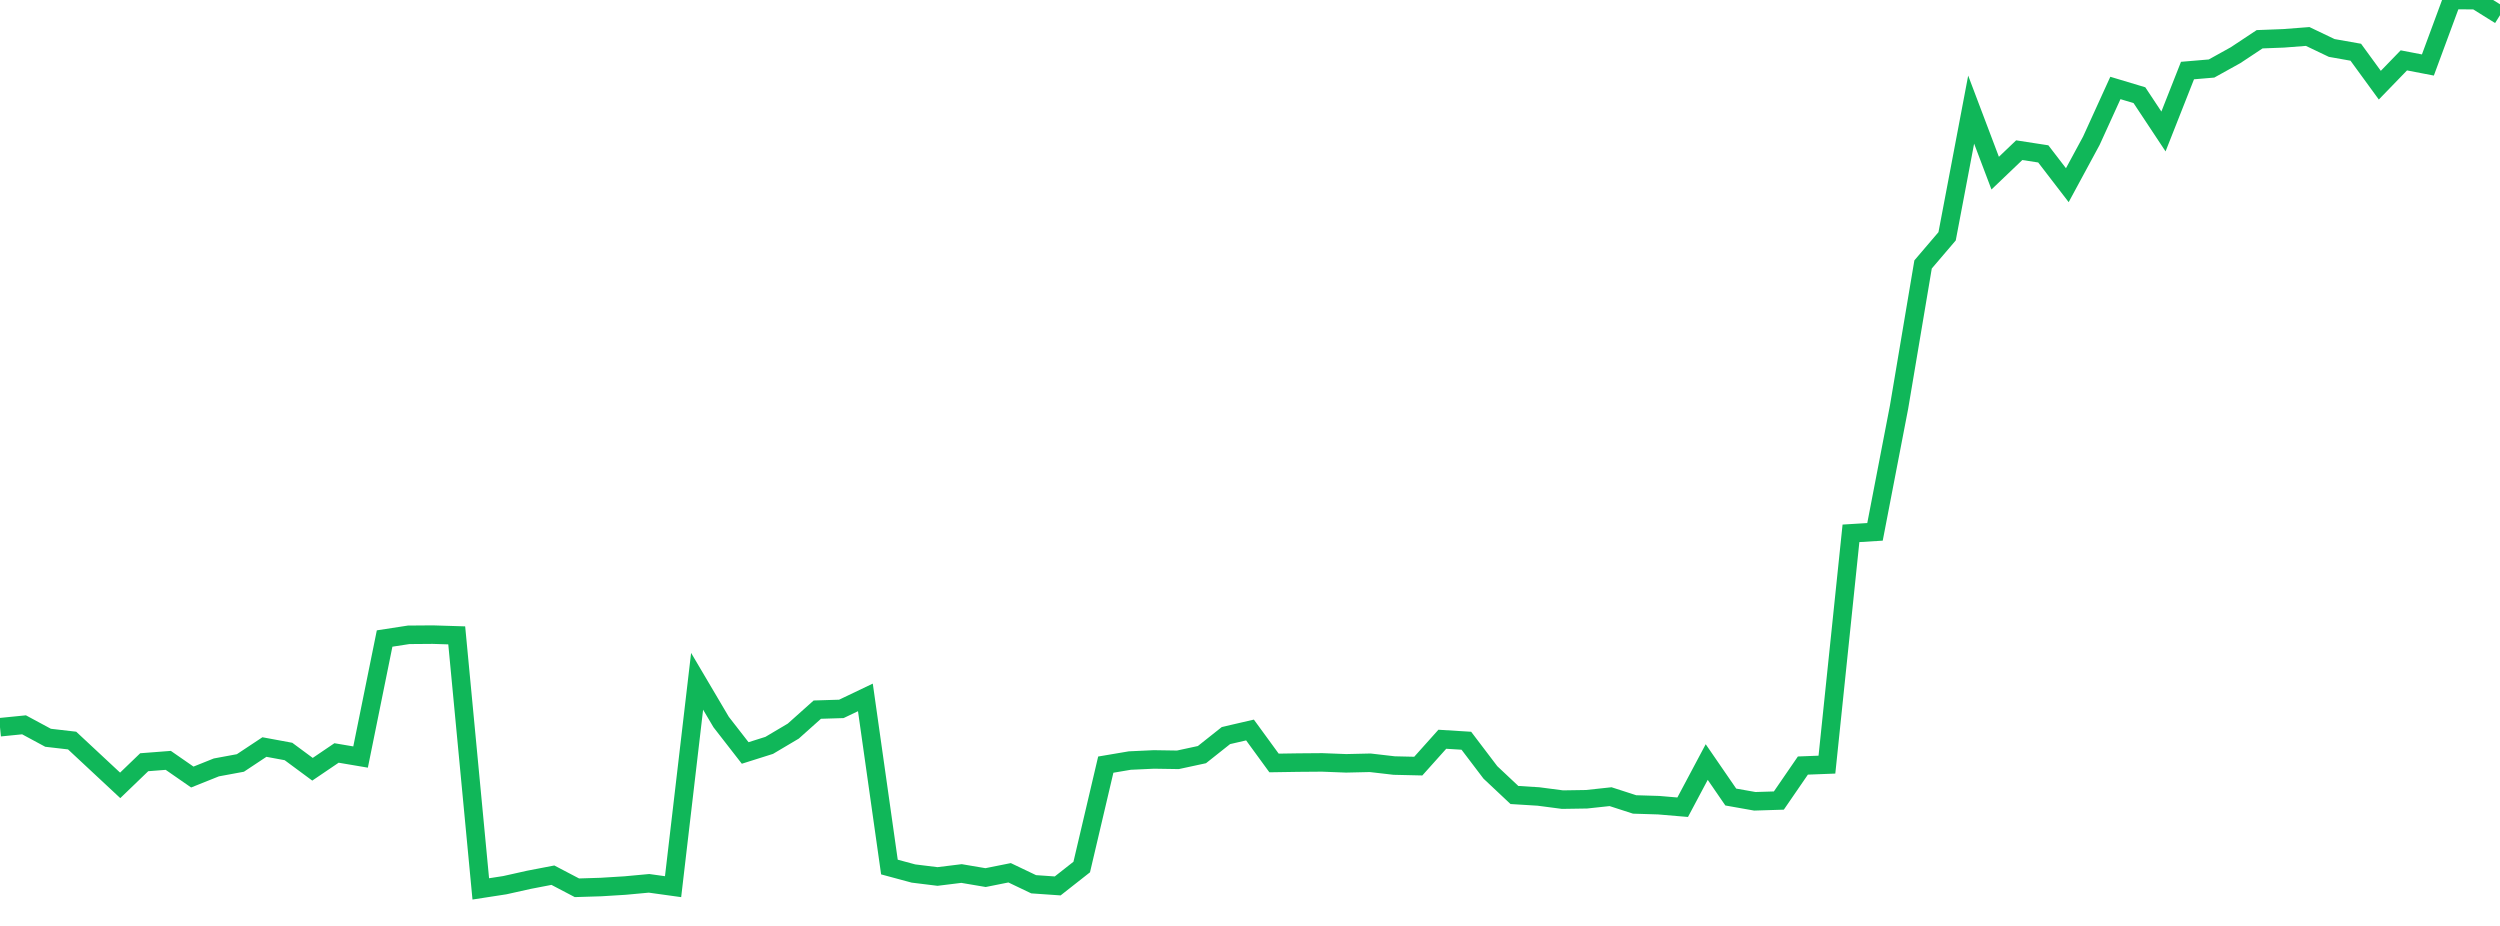 <?xml version="1.0" standalone="no"?>
<!DOCTYPE svg PUBLIC "-//W3C//DTD SVG 1.1//EN" "http://www.w3.org/Graphics/SVG/1.1/DTD/svg11.dtd">
<svg width="135" height="50" viewBox="0 0 135 50" preserveAspectRatio="none" class="sparkline" xmlns="http://www.w3.org/2000/svg"
xmlns:xlink="http://www.w3.org/1999/xlink"><path  class="sparkline--line" d="M 0 39.27 L 0 39.27 L 1.298 39.14 L 2.596 39.84 L 3.894 39.99 L 5.192 41.2 L 6.49 42.41 L 7.788 41.16 L 9.087 41.06 L 10.385 41.96 L 11.683 41.44 L 12.981 41.2 L 14.279 40.34 L 15.577 40.58 L 16.875 41.54 L 18.173 40.66 L 19.471 40.88 L 20.769 34.48 L 22.067 34.28 L 23.365 34.27 L 24.663 34.31 L 25.962 48 L 27.26 47.8 L 28.558 47.51 L 29.856 47.26 L 31.154 47.94 L 32.452 47.9 L 33.75 47.82 L 35.048 47.7 L 36.346 47.88 L 37.644 36.79 L 38.942 38.99 L 40.24 40.66 L 41.538 40.25 L 42.837 39.48 L 44.135 38.32 L 45.433 38.28 L 46.731 37.66 L 48.029 46.82 L 49.327 47.17 L 50.625 47.33 L 51.923 47.17 L 53.221 47.39 L 54.519 47.13 L 55.817 47.75 L 57.115 47.84 L 58.413 46.82 L 59.712 41.29 L 61.01 41.07 L 62.308 41.01 L 63.606 41.03 L 64.904 40.75 L 66.202 39.72 L 67.5 39.42 L 68.798 41.2 L 70.096 41.18 L 71.394 41.17 L 72.692 41.22 L 73.99 41.19 L 75.288 41.34 L 76.587 41.37 L 77.885 39.92 L 79.183 40 L 80.481 41.71 L 81.779 42.93 L 83.077 43.01 L 84.375 43.18 L 85.673 43.16 L 86.971 43.02 L 88.269 43.44 L 89.567 43.48 L 90.865 43.59 L 92.163 41.15 L 93.462 43.04 L 94.76 43.27 L 96.058 43.23 L 97.356 41.34 L 98.654 41.29 L 99.952 28.8 L 101.25 28.72 L 102.548 21.99 L 103.846 14.28 L 105.144 12.76 L 106.442 5.92 L 107.74 9.35 L 109.038 8.11 L 110.337 8.31 L 111.635 10 L 112.933 7.6 L 114.231 4.75 L 115.529 5.14 L 116.827 7.1 L 118.125 3.81 L 119.423 3.7 L 120.721 2.98 L 122.019 2.12 L 123.317 2.07 L 124.615 1.97 L 125.913 2.59 L 127.212 2.82 L 128.51 4.6 L 129.808 3.26 L 131.106 3.51 L 132.404 0 L 133.702 0.01 L 135 0.82" fill="none" stroke-width="1" stroke="#10b759"></path></svg>